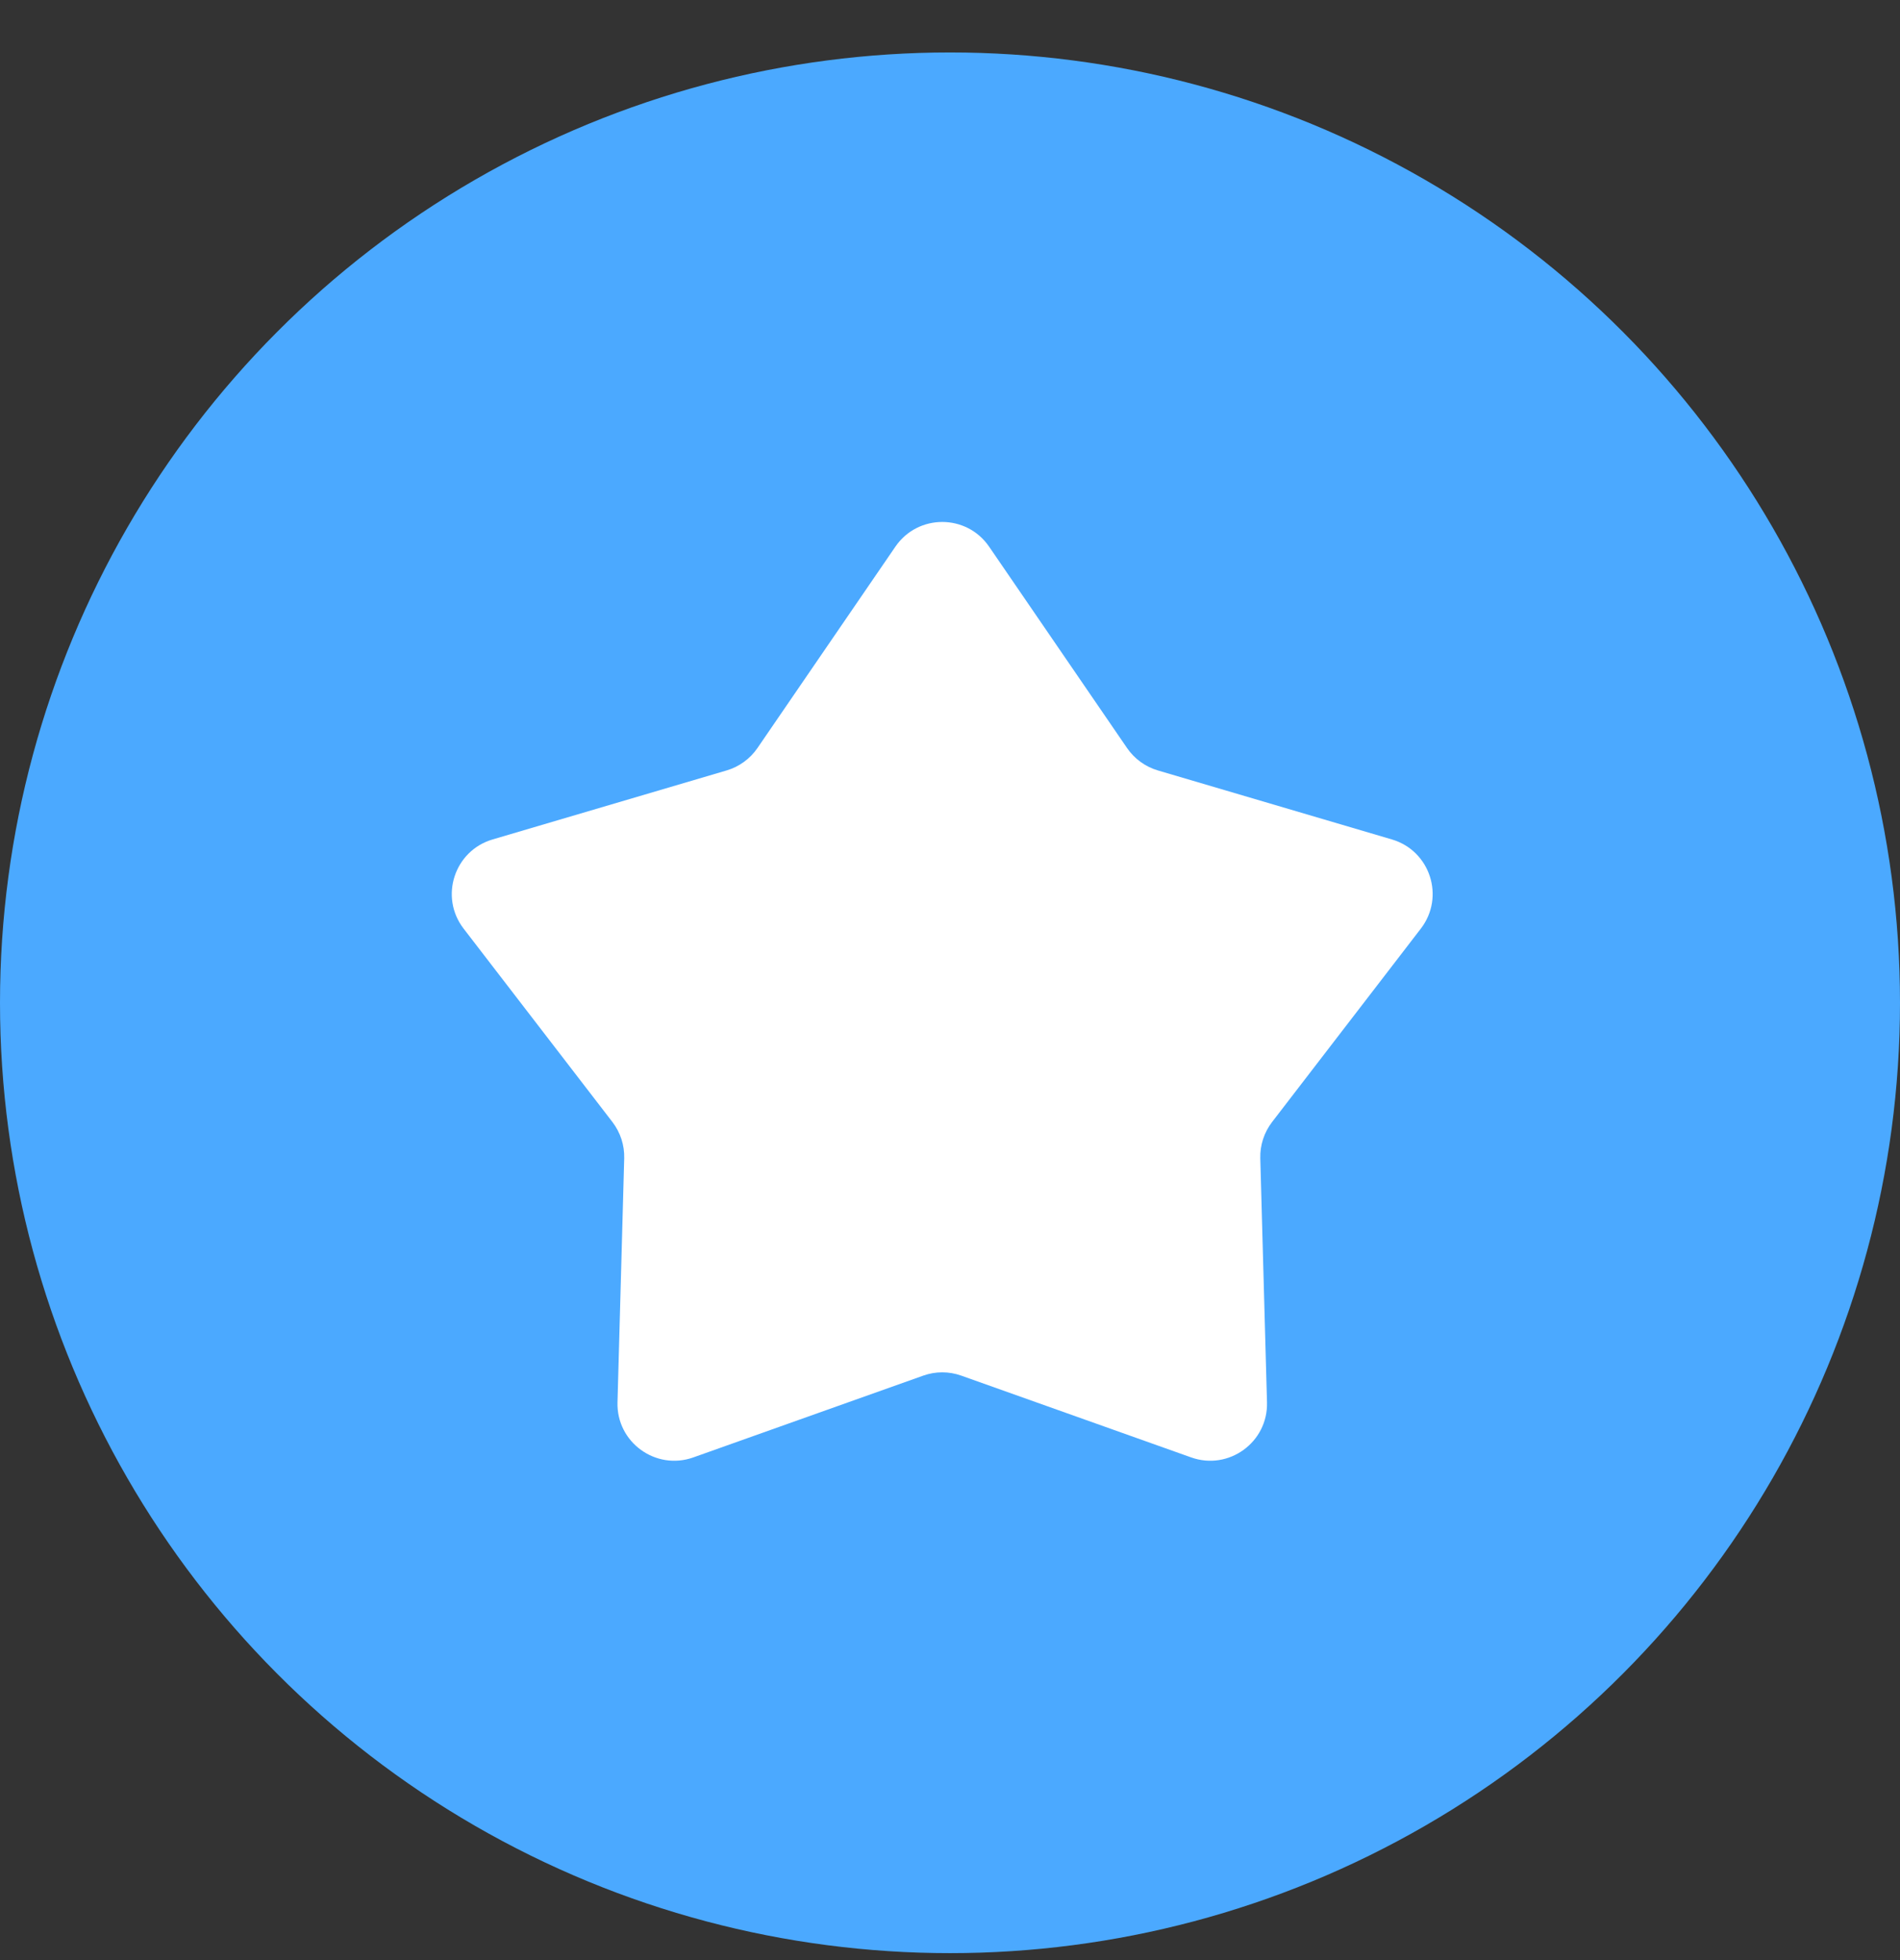 <svg width="32" height="33" viewBox="0 0 32 33" fill="none" xmlns="http://www.w3.org/2000/svg">
<rect x="0" y="0" width="32" height="33" fill="#333333" stroke="none"/>
<circle cx="16" cy="16.883" r="16" fill="#4BA9FF"/>
<path d="M15.08 9.204C15.46 8.649 16.279 8.649 16.659 9.204L18.982 12.594C19.106 12.775 19.29 12.909 19.501 12.971L23.443 14.133C24.087 14.323 24.34 15.101 23.93 15.634L21.424 18.891C21.29 19.066 21.22 19.281 21.226 19.501L21.339 23.609C21.358 24.281 20.695 24.762 20.062 24.537L16.19 23.16C15.983 23.086 15.756 23.086 15.549 23.16L11.677 24.537C11.043 24.762 10.381 24.281 10.4 23.609L10.513 19.501C10.519 19.281 10.449 19.066 10.315 18.891L7.808 15.634C7.398 15.101 7.651 14.323 8.296 14.133L12.238 12.971C12.449 12.909 12.633 12.775 12.757 12.594L15.08 9.204Z" fill="white"/>
</svg>
